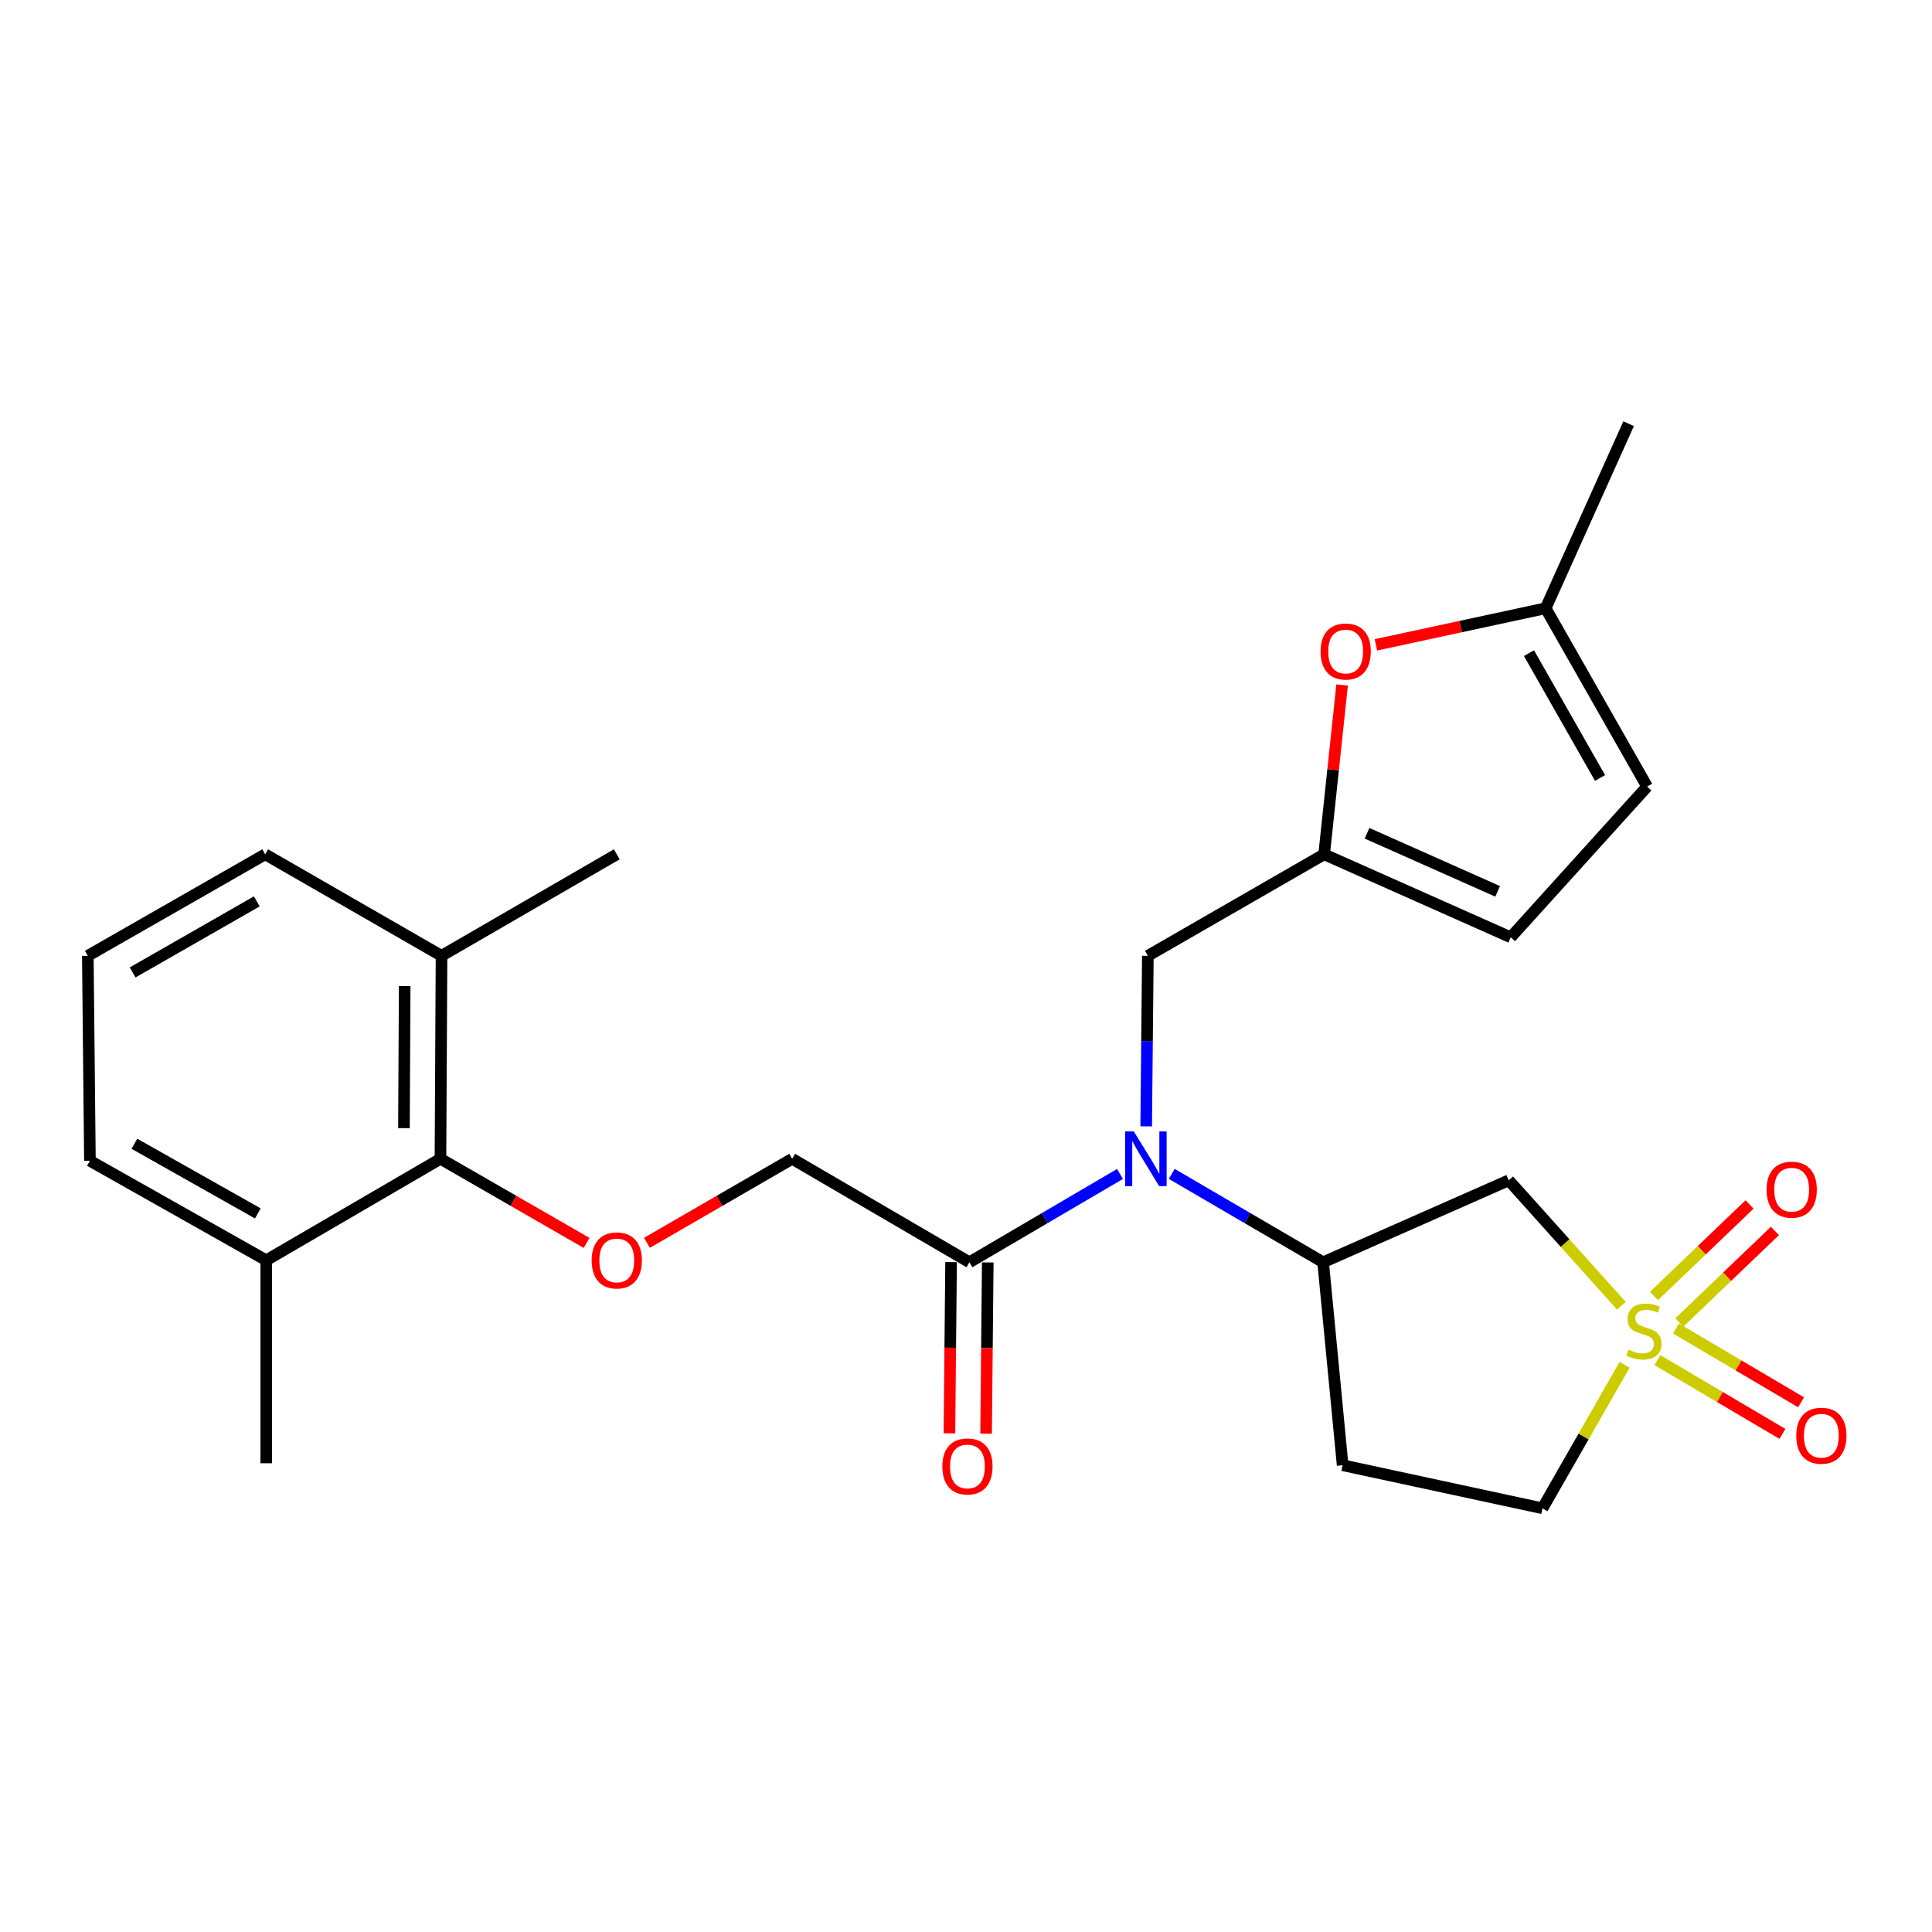 <?xml version='1.0' encoding='iso-8859-1'?>
<svg version='1.1' baseProfile='full'
              xmlns='http://www.w3.org/2000/svg'
                      xmlns:rdkit='http://www.rdkit.org/xml'
                      xmlns:xlink='http://www.w3.org/1999/xlink'
                  xml:space='preserve'
width='1000px' height='1000px' viewBox='0 0 1000 1000'>
<!-- END OF HEADER -->
<rect style='opacity:1.0;fill:#FFFFFF;stroke:none' width='1000' height='1000' x='0' y='0'> </rect>
<path class='bond-0' d='M 839.223,675.858 L 810.074,643.393' style='fill:none;fill-rule:evenodd;stroke:#CCCC00;stroke-width:6px;stroke-linecap:butt;stroke-linejoin:miter;stroke-opacity:1' />
<path class='bond-0' d='M 810.074,643.393 L 780.925,610.928' style='fill:none;fill-rule:evenodd;stroke:#000000;stroke-width:6px;stroke-linecap:butt;stroke-linejoin:miter;stroke-opacity:1' />
<path class='bond-11' d='M 857.844,703.991 L 890.213,723.086' style='fill:none;fill-rule:evenodd;stroke:#CCCC00;stroke-width:6px;stroke-linecap:butt;stroke-linejoin:miter;stroke-opacity:1' />
<path class='bond-11' d='M 890.213,723.086 L 922.583,742.18' style='fill:none;fill-rule:evenodd;stroke:#FF0000;stroke-width:6px;stroke-linecap:butt;stroke-linejoin:miter;stroke-opacity:1' />
<path class='bond-11' d='M 867.489,687.64 L 899.859,706.735' style='fill:none;fill-rule:evenodd;stroke:#CCCC00;stroke-width:6px;stroke-linecap:butt;stroke-linejoin:miter;stroke-opacity:1' />
<path class='bond-11' d='M 899.859,706.735 L 932.228,725.829' style='fill:none;fill-rule:evenodd;stroke:#FF0000;stroke-width:6px;stroke-linecap:butt;stroke-linejoin:miter;stroke-opacity:1' />
<path class='bond-12' d='M 869.212,684.518 L 893.955,660.83' style='fill:none;fill-rule:evenodd;stroke:#CCCC00;stroke-width:6px;stroke-linecap:butt;stroke-linejoin:miter;stroke-opacity:1' />
<path class='bond-12' d='M 893.955,660.83 L 918.697,637.142' style='fill:none;fill-rule:evenodd;stroke:#FF0000;stroke-width:6px;stroke-linecap:butt;stroke-linejoin:miter;stroke-opacity:1' />
<path class='bond-12' d='M 856.084,670.805 L 880.827,647.117' style='fill:none;fill-rule:evenodd;stroke:#CCCC00;stroke-width:6px;stroke-linecap:butt;stroke-linejoin:miter;stroke-opacity:1' />
<path class='bond-12' d='M 880.827,647.117 L 905.569,623.429' style='fill:none;fill-rule:evenodd;stroke:#FF0000;stroke-width:6px;stroke-linecap:butt;stroke-linejoin:miter;stroke-opacity:1' />
<path class='bond-15' d='M 840.895,706.412 L 819.642,743.554' style='fill:none;fill-rule:evenodd;stroke:#CCCC00;stroke-width:6px;stroke-linecap:butt;stroke-linejoin:miter;stroke-opacity:1' />
<path class='bond-15' d='M 819.642,743.554 L 798.39,780.695' style='fill:none;fill-rule:evenodd;stroke:#000000;stroke-width:6px;stroke-linecap:butt;stroke-linejoin:miter;stroke-opacity:1' />
<path class='bond-2' d='M 780.925,610.928 L 684.846,653.346' style='fill:none;fill-rule:evenodd;stroke:#000000;stroke-width:6px;stroke-linecap:butt;stroke-linejoin:miter;stroke-opacity:1' />
<path class='bond-1' d='M 606.498,607.611 L 645.672,630.478' style='fill:none;fill-rule:evenodd;stroke:#0000FF;stroke-width:6px;stroke-linecap:butt;stroke-linejoin:miter;stroke-opacity:1' />
<path class='bond-1' d='M 645.672,630.478 L 684.846,653.346' style='fill:none;fill-rule:evenodd;stroke:#000000;stroke-width:6px;stroke-linecap:butt;stroke-linejoin:miter;stroke-opacity:1' />
<path class='bond-3' d='M 579.715,607.641 L 540.743,630.493' style='fill:none;fill-rule:evenodd;stroke:#0000FF;stroke-width:6px;stroke-linecap:butt;stroke-linejoin:miter;stroke-opacity:1' />
<path class='bond-3' d='M 540.743,630.493 L 501.77,653.346' style='fill:none;fill-rule:evenodd;stroke:#000000;stroke-width:6px;stroke-linecap:butt;stroke-linejoin:miter;stroke-opacity:1' />
<path class='bond-10' d='M 593.266,583.004 L 593.696,538.865' style='fill:none;fill-rule:evenodd;stroke:#0000FF;stroke-width:6px;stroke-linecap:butt;stroke-linejoin:miter;stroke-opacity:1' />
<path class='bond-10' d='M 593.696,538.865 L 594.125,494.727' style='fill:none;fill-rule:evenodd;stroke:#000000;stroke-width:6px;stroke-linecap:butt;stroke-linejoin:miter;stroke-opacity:1' />
<path class='bond-26' d='M 684.846,653.346 L 694.95,758.4' style='fill:none;fill-rule:evenodd;stroke:#000000;stroke-width:6px;stroke-linecap:butt;stroke-linejoin:miter;stroke-opacity:1' />
<path class='bond-16' d='M 501.77,653.346 L 410.026,599.791' style='fill:none;fill-rule:evenodd;stroke:#000000;stroke-width:6px;stroke-linecap:butt;stroke-linejoin:miter;stroke-opacity:1' />
<path class='bond-17' d='M 492.278,653.254 L 491.849,697.575' style='fill:none;fill-rule:evenodd;stroke:#000000;stroke-width:6px;stroke-linecap:butt;stroke-linejoin:miter;stroke-opacity:1' />
<path class='bond-17' d='M 491.849,697.575 L 491.42,741.896' style='fill:none;fill-rule:evenodd;stroke:#FF0000;stroke-width:6px;stroke-linecap:butt;stroke-linejoin:miter;stroke-opacity:1' />
<path class='bond-17' d='M 511.261,653.438 L 510.832,697.759' style='fill:none;fill-rule:evenodd;stroke:#000000;stroke-width:6px;stroke-linecap:butt;stroke-linejoin:miter;stroke-opacity:1' />
<path class='bond-17' d='M 510.832,697.759 L 510.402,742.08' style='fill:none;fill-rule:evenodd;stroke:#FF0000;stroke-width:6px;stroke-linecap:butt;stroke-linejoin:miter;stroke-opacity:1' />
<path class='bond-4' d='M 685.374,442.195 L 594.125,494.727' style='fill:none;fill-rule:evenodd;stroke:#000000;stroke-width:6px;stroke-linecap:butt;stroke-linejoin:miter;stroke-opacity:1' />
<path class='bond-5' d='M 685.374,442.195 L 690.024,398.368' style='fill:none;fill-rule:evenodd;stroke:#000000;stroke-width:6px;stroke-linecap:butt;stroke-linejoin:miter;stroke-opacity:1' />
<path class='bond-5' d='M 690.024,398.368 L 694.675,354.542' style='fill:none;fill-rule:evenodd;stroke:#FF0000;stroke-width:6px;stroke-linecap:butt;stroke-linejoin:miter;stroke-opacity:1' />
<path class='bond-9' d='M 685.374,442.195 L 781.948,485.151' style='fill:none;fill-rule:evenodd;stroke:#000000;stroke-width:6px;stroke-linecap:butt;stroke-linejoin:miter;stroke-opacity:1' />
<path class='bond-9' d='M 707.575,431.293 L 775.177,461.362' style='fill:none;fill-rule:evenodd;stroke:#000000;stroke-width:6px;stroke-linecap:butt;stroke-linejoin:miter;stroke-opacity:1' />
<path class='bond-8' d='M 712.168,333.769 L 756.091,324.302' style='fill:none;fill-rule:evenodd;stroke:#FF0000;stroke-width:6px;stroke-linecap:butt;stroke-linejoin:miter;stroke-opacity:1' />
<path class='bond-8' d='M 756.091,324.302 L 800.014,314.835' style='fill:none;fill-rule:evenodd;stroke:#000000;stroke-width:6px;stroke-linecap:butt;stroke-linejoin:miter;stroke-opacity:1' />
<path class='bond-6' d='M 227.983,599.791 L 265.796,621.558' style='fill:none;fill-rule:evenodd;stroke:#000000;stroke-width:6px;stroke-linecap:butt;stroke-linejoin:miter;stroke-opacity:1' />
<path class='bond-6' d='M 265.796,621.558 L 303.609,643.324' style='fill:none;fill-rule:evenodd;stroke:#FF0000;stroke-width:6px;stroke-linecap:butt;stroke-linejoin:miter;stroke-opacity:1' />
<path class='bond-18' d='M 227.983,599.791 L 228.531,494.727' style='fill:none;fill-rule:evenodd;stroke:#000000;stroke-width:6px;stroke-linecap:butt;stroke-linejoin:miter;stroke-opacity:1' />
<path class='bond-18' d='M 209.082,583.932 L 209.465,510.387' style='fill:none;fill-rule:evenodd;stroke:#000000;stroke-width:6px;stroke-linecap:butt;stroke-linejoin:miter;stroke-opacity:1' />
<path class='bond-19' d='M 227.983,599.791 L 137.81,652.323' style='fill:none;fill-rule:evenodd;stroke:#000000;stroke-width:6px;stroke-linecap:butt;stroke-linejoin:miter;stroke-opacity:1' />
<path class='bond-7' d='M 334.864,643.283 L 372.445,621.537' style='fill:none;fill-rule:evenodd;stroke:#FF0000;stroke-width:6px;stroke-linecap:butt;stroke-linejoin:miter;stroke-opacity:1' />
<path class='bond-7' d='M 372.445,621.537 L 410.026,599.791' style='fill:none;fill-rule:evenodd;stroke:#000000;stroke-width:6px;stroke-linecap:butt;stroke-linejoin:miter;stroke-opacity:1' />
<path class='bond-21' d='M 800.014,314.835 L 842.97,219.305' style='fill:none;fill-rule:evenodd;stroke:#000000;stroke-width:6px;stroke-linecap:butt;stroke-linejoin:miter;stroke-opacity:1' />
<path class='bond-27' d='M 800.014,314.835 L 852.546,407.128' style='fill:none;fill-rule:evenodd;stroke:#000000;stroke-width:6px;stroke-linecap:butt;stroke-linejoin:miter;stroke-opacity:1' />
<path class='bond-27' d='M 791.396,338.07 L 828.168,402.674' style='fill:none;fill-rule:evenodd;stroke:#000000;stroke-width:6px;stroke-linecap:butt;stroke-linejoin:miter;stroke-opacity:1' />
<path class='bond-13' d='M 781.948,485.151 L 852.546,407.128' style='fill:none;fill-rule:evenodd;stroke:#000000;stroke-width:6px;stroke-linecap:butt;stroke-linejoin:miter;stroke-opacity:1' />
<path class='bond-14' d='M 694.95,758.4 L 798.39,780.695' style='fill:none;fill-rule:evenodd;stroke:#000000;stroke-width:6px;stroke-linecap:butt;stroke-linejoin:miter;stroke-opacity:1' />
<path class='bond-22' d='M 228.531,494.727 L 137.262,442.195' style='fill:none;fill-rule:evenodd;stroke:#000000;stroke-width:6px;stroke-linecap:butt;stroke-linejoin:miter;stroke-opacity:1' />
<path class='bond-24' d='M 228.531,494.727 L 319.242,442.195' style='fill:none;fill-rule:evenodd;stroke:#000000;stroke-width:6px;stroke-linecap:butt;stroke-linejoin:miter;stroke-opacity:1' />
<path class='bond-23' d='M 137.81,652.323 L 46.541,600.814' style='fill:none;fill-rule:evenodd;stroke:#000000;stroke-width:6px;stroke-linecap:butt;stroke-linejoin:miter;stroke-opacity:1' />
<path class='bond-23' d='M 133.45,628.064 L 69.562,592.008' style='fill:none;fill-rule:evenodd;stroke:#000000;stroke-width:6px;stroke-linecap:butt;stroke-linejoin:miter;stroke-opacity:1' />
<path class='bond-25' d='M 137.81,652.323 L 137.81,757.377' style='fill:none;fill-rule:evenodd;stroke:#000000;stroke-width:6px;stroke-linecap:butt;stroke-linejoin:miter;stroke-opacity:1' />
<path class='bond-20' d='M 45.455,494.727 L 46.541,600.814' style='fill:none;fill-rule:evenodd;stroke:#000000;stroke-width:6px;stroke-linecap:butt;stroke-linejoin:miter;stroke-opacity:1' />
<path class='bond-28' d='M 45.455,494.727 L 137.262,442.195' style='fill:none;fill-rule:evenodd;stroke:#000000;stroke-width:6px;stroke-linecap:butt;stroke-linejoin:miter;stroke-opacity:1' />
<path class='bond-28' d='M 68.654,503.324 L 132.919,466.551' style='fill:none;fill-rule:evenodd;stroke:#000000;stroke-width:6px;stroke-linecap:butt;stroke-linejoin:miter;stroke-opacity:1' />
<path  class='atom-0' d='M 842.922 698.608
Q 843.242 698.728, 844.562 699.288
Q 845.882 699.848, 847.322 700.208
Q 848.802 700.528, 850.242 700.528
Q 852.922 700.528, 854.482 699.248
Q 856.042 697.928, 856.042 695.648
Q 856.042 694.088, 855.242 693.128
Q 854.482 692.168, 853.282 691.648
Q 852.082 691.128, 850.082 690.528
Q 847.562 689.768, 846.042 689.048
Q 844.562 688.328, 843.482 686.808
Q 842.442 685.288, 842.442 682.728
Q 842.442 679.168, 844.842 676.968
Q 847.282 674.768, 852.082 674.768
Q 855.362 674.768, 859.082 676.328
L 858.162 679.408
Q 854.762 678.008, 852.202 678.008
Q 849.442 678.008, 847.922 679.168
Q 846.402 680.288, 846.442 682.248
Q 846.442 683.768, 847.202 684.688
Q 848.002 685.608, 849.122 686.128
Q 850.282 686.648, 852.202 687.248
Q 854.762 688.048, 856.282 688.848
Q 857.802 689.648, 858.882 691.288
Q 860.002 692.888, 860.002 695.648
Q 860.002 699.568, 857.362 701.688
Q 854.762 703.768, 850.402 703.768
Q 847.882 703.768, 845.962 703.208
Q 844.082 702.688, 841.842 701.768
L 842.922 698.608
' fill='#CCCC00'/>
<path  class='atom-2' d='M 586.842 585.631
L 596.122 600.631
Q 597.042 602.111, 598.522 604.791
Q 600.002 607.471, 600.082 607.631
L 600.082 585.631
L 603.842 585.631
L 603.842 613.951
L 599.962 613.951
L 590.002 597.551
Q 588.842 595.631, 587.602 593.431
Q 586.402 591.231, 586.042 590.551
L 586.042 613.951
L 582.362 613.951
L 582.362 585.631
L 586.842 585.631
' fill='#0000FF'/>
<path  class='atom-6' d='M 683.521 337.221
Q 683.521 330.421, 686.881 326.621
Q 690.241 322.821, 696.521 322.821
Q 702.801 322.821, 706.161 326.621
Q 709.521 330.421, 709.521 337.221
Q 709.521 344.101, 706.121 348.021
Q 702.721 351.901, 696.521 351.901
Q 690.281 351.901, 686.881 348.021
Q 683.521 344.141, 683.521 337.221
M 696.521 348.701
Q 700.841 348.701, 703.161 345.821
Q 705.521 342.901, 705.521 337.221
Q 705.521 331.661, 703.161 328.861
Q 700.841 326.021, 696.521 326.021
Q 692.201 326.021, 689.841 328.821
Q 687.521 331.621, 687.521 337.221
Q 687.521 342.941, 689.841 345.821
Q 692.201 348.701, 696.521 348.701
' fill='#FF0000'/>
<path  class='atom-8' d='M 306.242 652.403
Q 306.242 645.603, 309.602 641.803
Q 312.962 638.003, 319.242 638.003
Q 325.522 638.003, 328.882 641.803
Q 332.242 645.603, 332.242 652.403
Q 332.242 659.283, 328.842 663.203
Q 325.442 667.083, 319.242 667.083
Q 313.002 667.083, 309.602 663.203
Q 306.242 659.323, 306.242 652.403
M 319.242 663.883
Q 323.562 663.883, 325.882 661.003
Q 328.242 658.083, 328.242 652.403
Q 328.242 646.843, 325.882 644.043
Q 323.562 641.203, 319.242 641.203
Q 314.922 641.203, 312.562 644.003
Q 310.242 646.803, 310.242 652.403
Q 310.242 658.123, 312.562 661.003
Q 314.922 663.883, 319.242 663.883
' fill='#FF0000'/>
<path  class='atom-12' d='M 929.729 743.124
Q 929.729 736.324, 933.089 732.524
Q 936.449 728.724, 942.729 728.724
Q 949.009 728.724, 952.369 732.524
Q 955.729 736.324, 955.729 743.124
Q 955.729 750.004, 952.329 753.924
Q 948.929 757.804, 942.729 757.804
Q 936.489 757.804, 933.089 753.924
Q 929.729 750.044, 929.729 743.124
M 942.729 754.604
Q 947.049 754.604, 949.369 751.724
Q 951.729 748.804, 951.729 743.124
Q 951.729 737.564, 949.369 734.764
Q 947.049 731.924, 942.729 731.924
Q 938.409 731.924, 936.049 734.724
Q 933.729 737.524, 933.729 743.124
Q 933.729 748.844, 936.049 751.724
Q 938.409 754.604, 942.729 754.604
' fill='#FF0000'/>
<path  class='atom-13' d='M 914.374 615.775
Q 914.374 608.975, 917.734 605.175
Q 921.094 601.375, 927.374 601.375
Q 933.654 601.375, 937.014 605.175
Q 940.374 608.975, 940.374 615.775
Q 940.374 622.655, 936.974 626.575
Q 933.574 630.455, 927.374 630.455
Q 921.134 630.455, 917.734 626.575
Q 914.374 622.695, 914.374 615.775
M 927.374 627.255
Q 931.694 627.255, 934.014 624.375
Q 936.374 621.455, 936.374 615.775
Q 936.374 610.215, 934.014 607.415
Q 931.694 604.575, 927.374 604.575
Q 923.054 604.575, 920.694 607.375
Q 918.374 610.175, 918.374 615.775
Q 918.374 621.495, 920.694 624.375
Q 923.054 627.255, 927.374 627.255
' fill='#FF0000'/>
<path  class='atom-18' d='M 487.747 759.028
Q 487.747 752.228, 491.107 748.428
Q 494.467 744.628, 500.747 744.628
Q 507.027 744.628, 510.387 748.428
Q 513.747 752.228, 513.747 759.028
Q 513.747 765.908, 510.347 769.828
Q 506.947 773.708, 500.747 773.708
Q 494.507 773.708, 491.107 769.828
Q 487.747 765.948, 487.747 759.028
M 500.747 770.508
Q 505.067 770.508, 507.387 767.628
Q 509.747 764.708, 509.747 759.028
Q 509.747 753.468, 507.387 750.668
Q 505.067 747.828, 500.747 747.828
Q 496.427 747.828, 494.067 750.628
Q 491.747 753.428, 491.747 759.028
Q 491.747 764.748, 494.067 767.628
Q 496.427 770.508, 500.747 770.508
' fill='#FF0000'/>
</svg>
